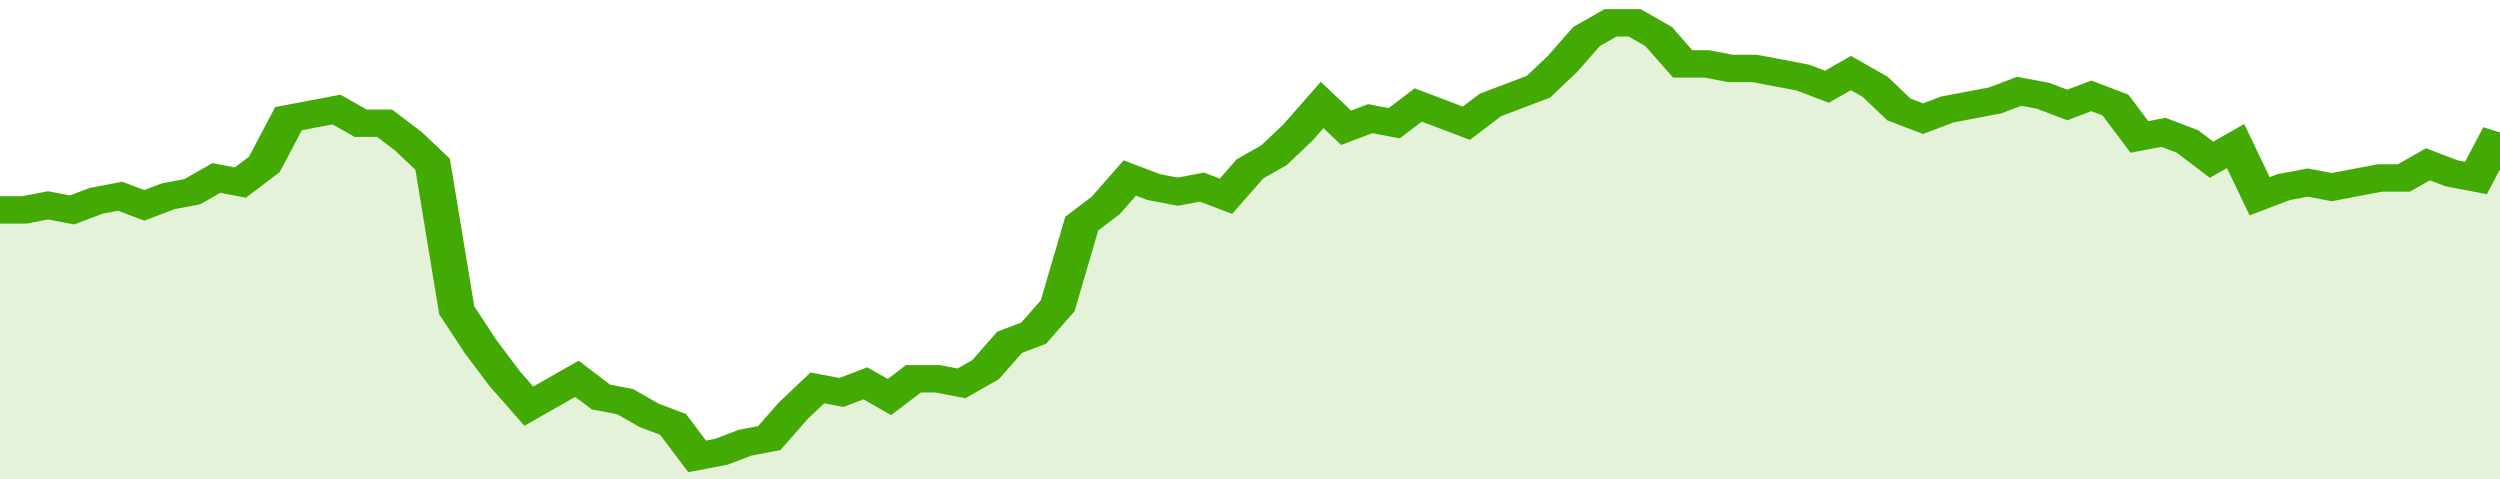 <svg xmlns="http://www.w3.org/2000/svg" viewBox="0 0 416 105" width="120" height="23" preserveAspectRatio="none">
				 <polyline fill="none" stroke="#43AA05" stroke-width="6" points="0, 46 4, 46 8, 45 12, 46 16, 44 20, 43 24, 45 28, 43 32, 42 36, 39 40, 40 44, 36 48, 26 52, 25 56, 24 60, 27 64, 27 68, 31 72, 36 76, 68 80, 76 84, 83 88, 89 92, 86 96, 83 100, 87 104, 88 108, 91 112, 93 116, 100 120, 99 124, 97 128, 96 132, 90 136, 85 140, 86 144, 84 148, 87 152, 83 156, 83 160, 84 164, 81 168, 75 172, 73 176, 67 180, 49 184, 45 188, 39 192, 41 196, 42 200, 41 204, 43 208, 37 212, 34 216, 29 220, 23 224, 28 228, 26 232, 27 236, 23 240, 25 244, 27 248, 23 252, 21 256, 19 260, 14 264, 8 268, 5 272, 5 276, 8 280, 14 284, 14 288, 15 292, 15 296, 16 300, 17 304, 19 308, 16 312, 19 316, 24 320, 26 324, 24 328, 23 332, 22 336, 20 340, 21 344, 23 348, 21 352, 23 356, 30 360, 29 364, 31 368, 35 372, 32 376, 43 380, 41 384, 40 388, 41 392, 40 396, 39 400, 39 404, 36 408, 38 412, 39 416, 29 416, 29 "> </polyline>
				 <polygon fill="#43AA05" opacity="0.15" points="0, 105 0, 46 4, 46 8, 45 12, 46 16, 44 20, 43 24, 45 28, 43 32, 42 36, 39 40, 40 44, 36 48, 26 52, 25 56, 24 60, 27 64, 27 68, 31 72, 36 76, 68 80, 76 84, 83 88, 89 92, 86 96, 83 100, 87 104, 88 108, 91 112, 93 116, 100 120, 99 124, 97 128, 96 132, 90 136, 85 140, 86 144, 84 148, 87 152, 83 156, 83 160, 84 164, 81 168, 75 172, 73 176, 67 180, 49 184, 45 188, 39 192, 41 196, 42 200, 41 204, 43 208, 37 212, 34 216, 29 220, 23 224, 28 228, 26 232, 27 236, 23 240, 25 244, 27 248, 23 252, 21 256, 19 260, 14 264, 8 268, 5 272, 5 276, 8 280, 14 284, 14 288, 15 292, 15 296, 16 300, 17 304, 19 308, 16 312, 19 316, 24 320, 26 324, 24 328, 23 332, 22 336, 20 340, 21 344, 23 348, 21 352, 23 356, 30 360, 29 364, 31 368, 35 372, 32 376, 43 380, 41 384, 40 388, 41 392, 40 396, 39 400, 39 404, 36 408, 38 412, 39 416, 29 416, 105 "></polygon>
			</svg>